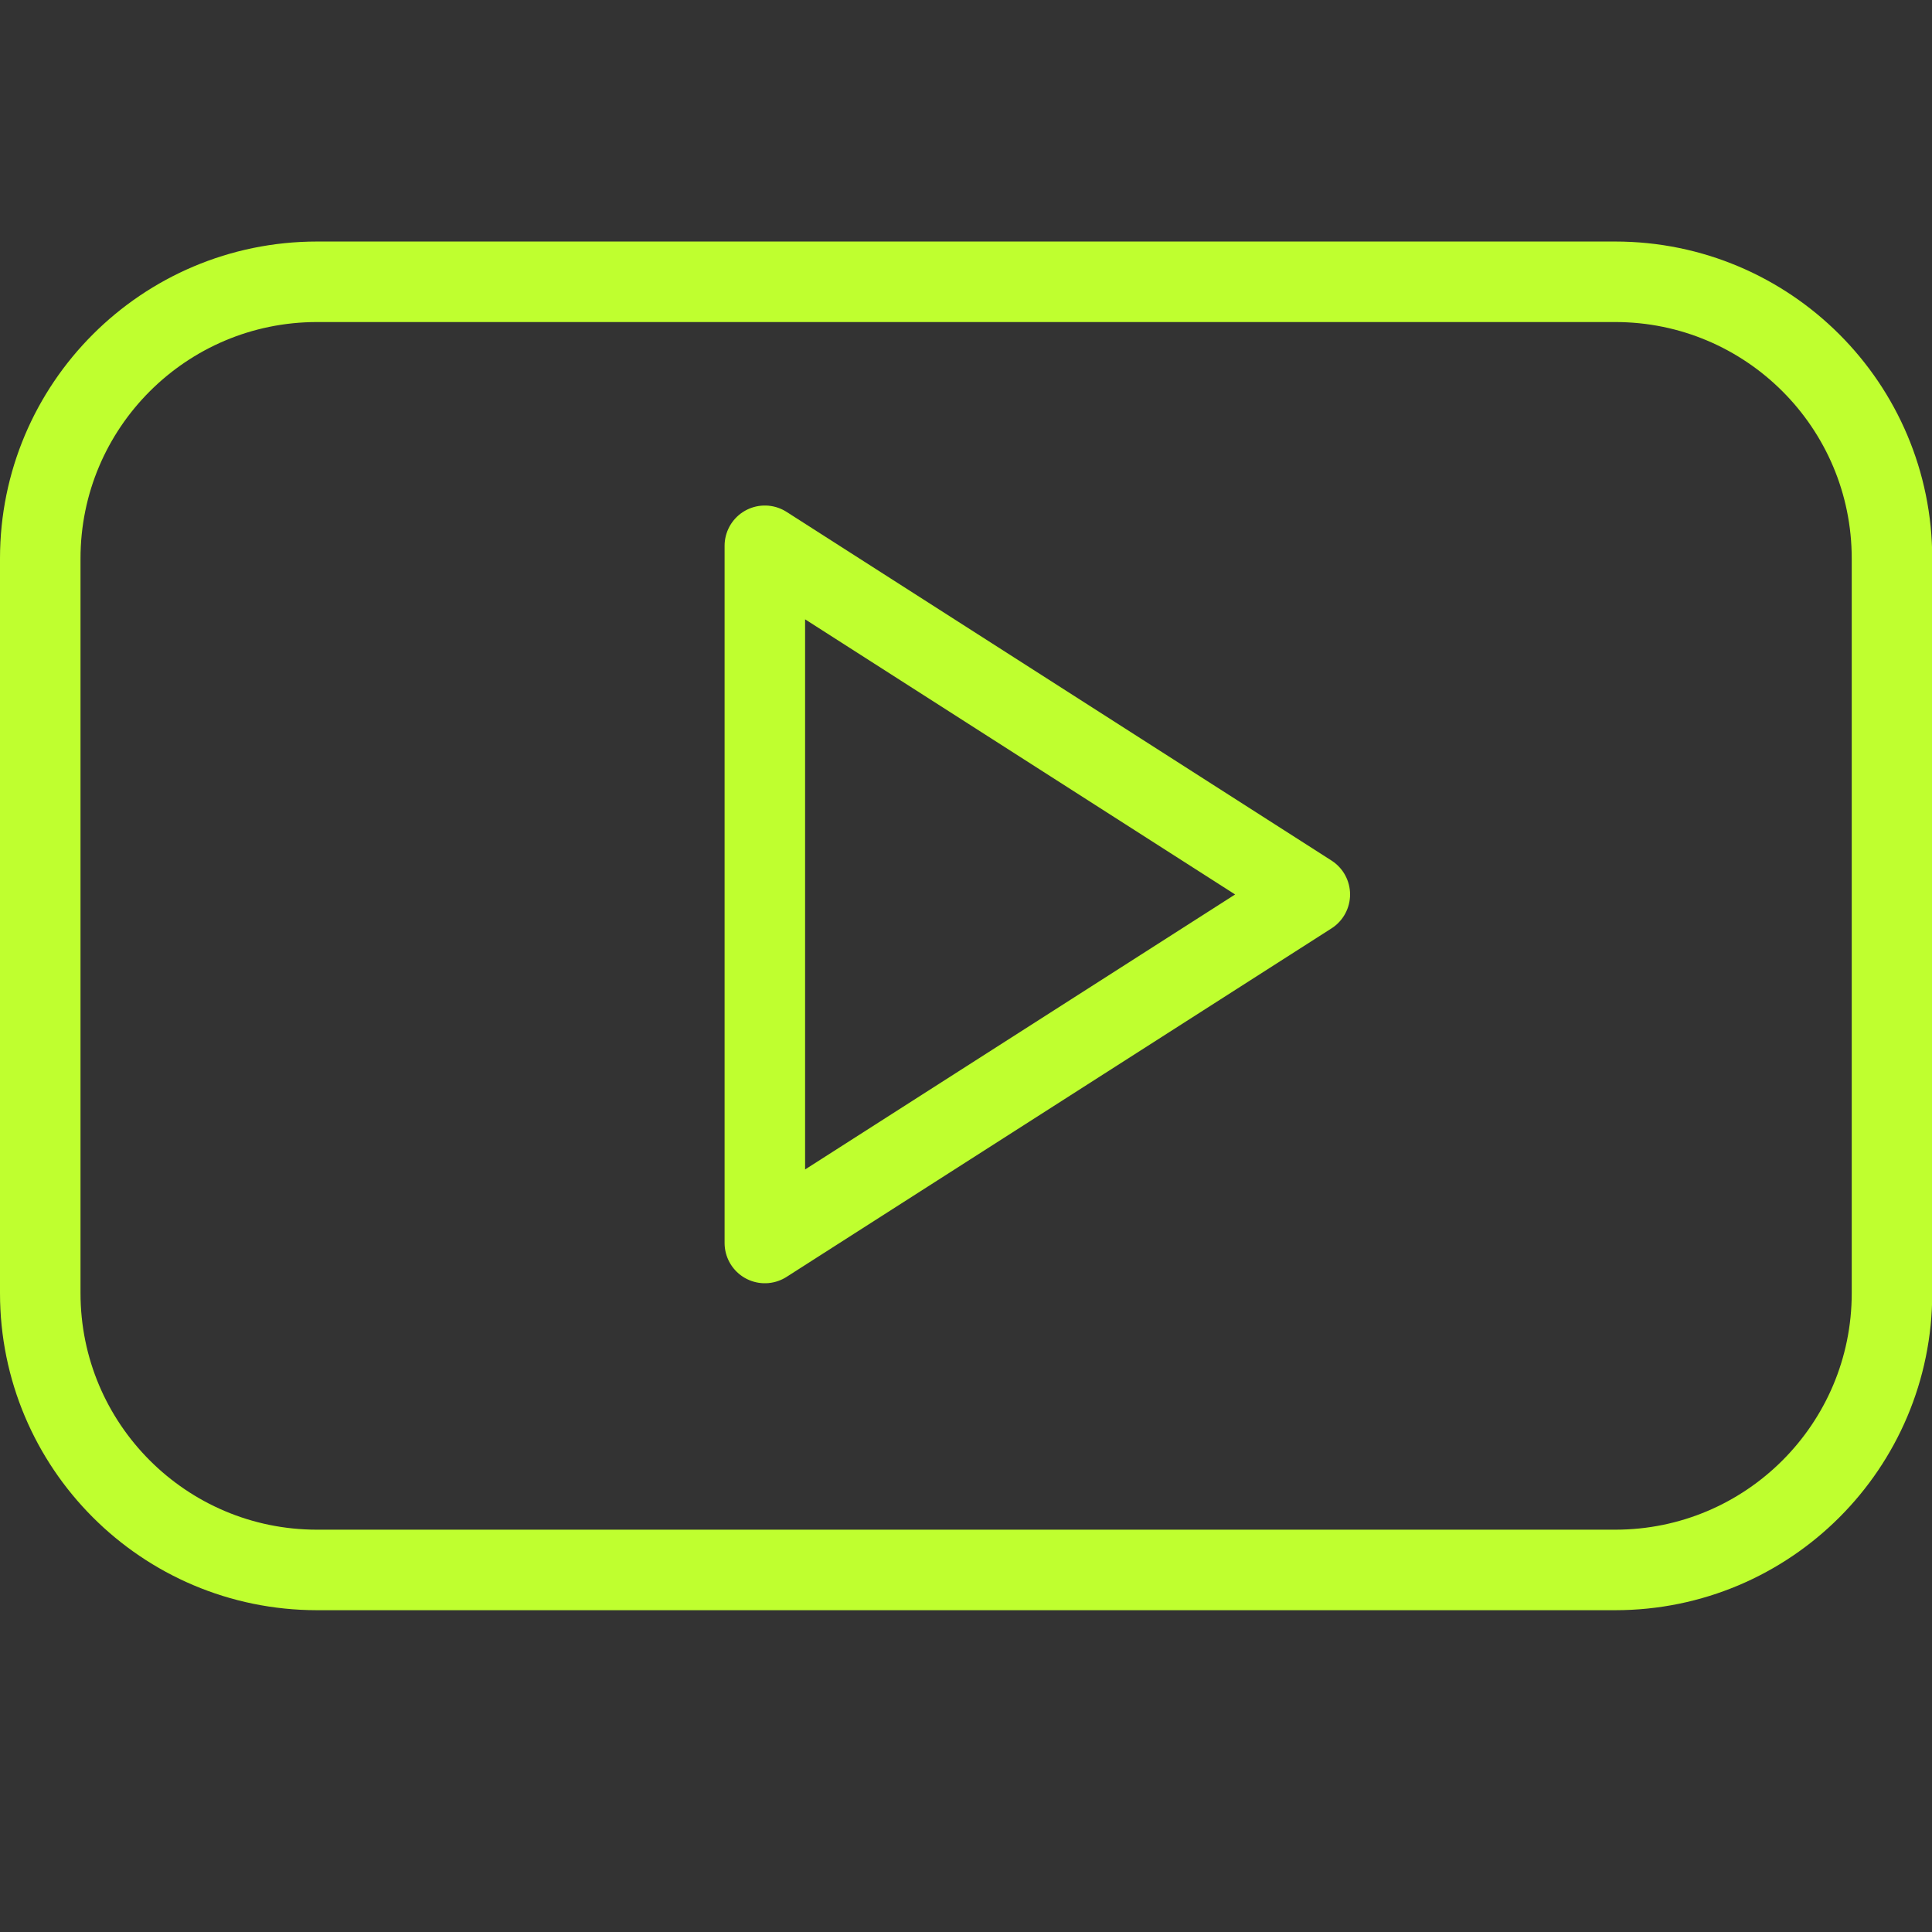 <?xml version="1.0" encoding="UTF-8"?>
<svg width="64" height="64" version="1.1" viewBox="0 0 64 64" xmlns="http://www.w3.org/2000/svg" xmlns:xlink="http://www.w3.org/1999/xlink">
    <rect x="0" y="0" width="64" height="64" fill="#333333" stroke="none"/>
    <!--Generated by IJSVG (https://github.com/iconjar/IJSVG)-->
    <g transform="scale(2.667)">
        <path fill="none" stroke="#BFFF2F" stroke-linecap="round" stroke-linejoin="round" stroke-width="1" d="M23.5,6.939l1.45433e-07,-0.001c0,-1.899 -1.539,-3.438 -3.438,-3.438c-0,0 -0.001,4.84919e-08 -0.001,1.45476e-07h-16.124l1.00791e-07,-2.93117e-11c-1.899,0.001 -3.438,1.54 -3.437,3.439c1.40048e-11,4.81514e-08 2.82654e-11,9.71973e-08 4.22702e-11,1.45349e-07v9.121l3.31186e-08,-5.61389e-05c-0.001,1.899 1.537,3.439 3.436,3.44c0,1.99513e-07 0.001,3.50478e-07 0.001,4.52895e-07h16.125l2.16026e-08,7.10543e-15c1.899,3.09346e-07 3.438,-1.539 3.438,-3.438c1.08642e-10,-0.001 -1.93803e-07,-0.001 -5.81736e-07,-0.002Zm-14,8.5v-8.66l6.769,4.331Z"></path>
    </g>
</svg>